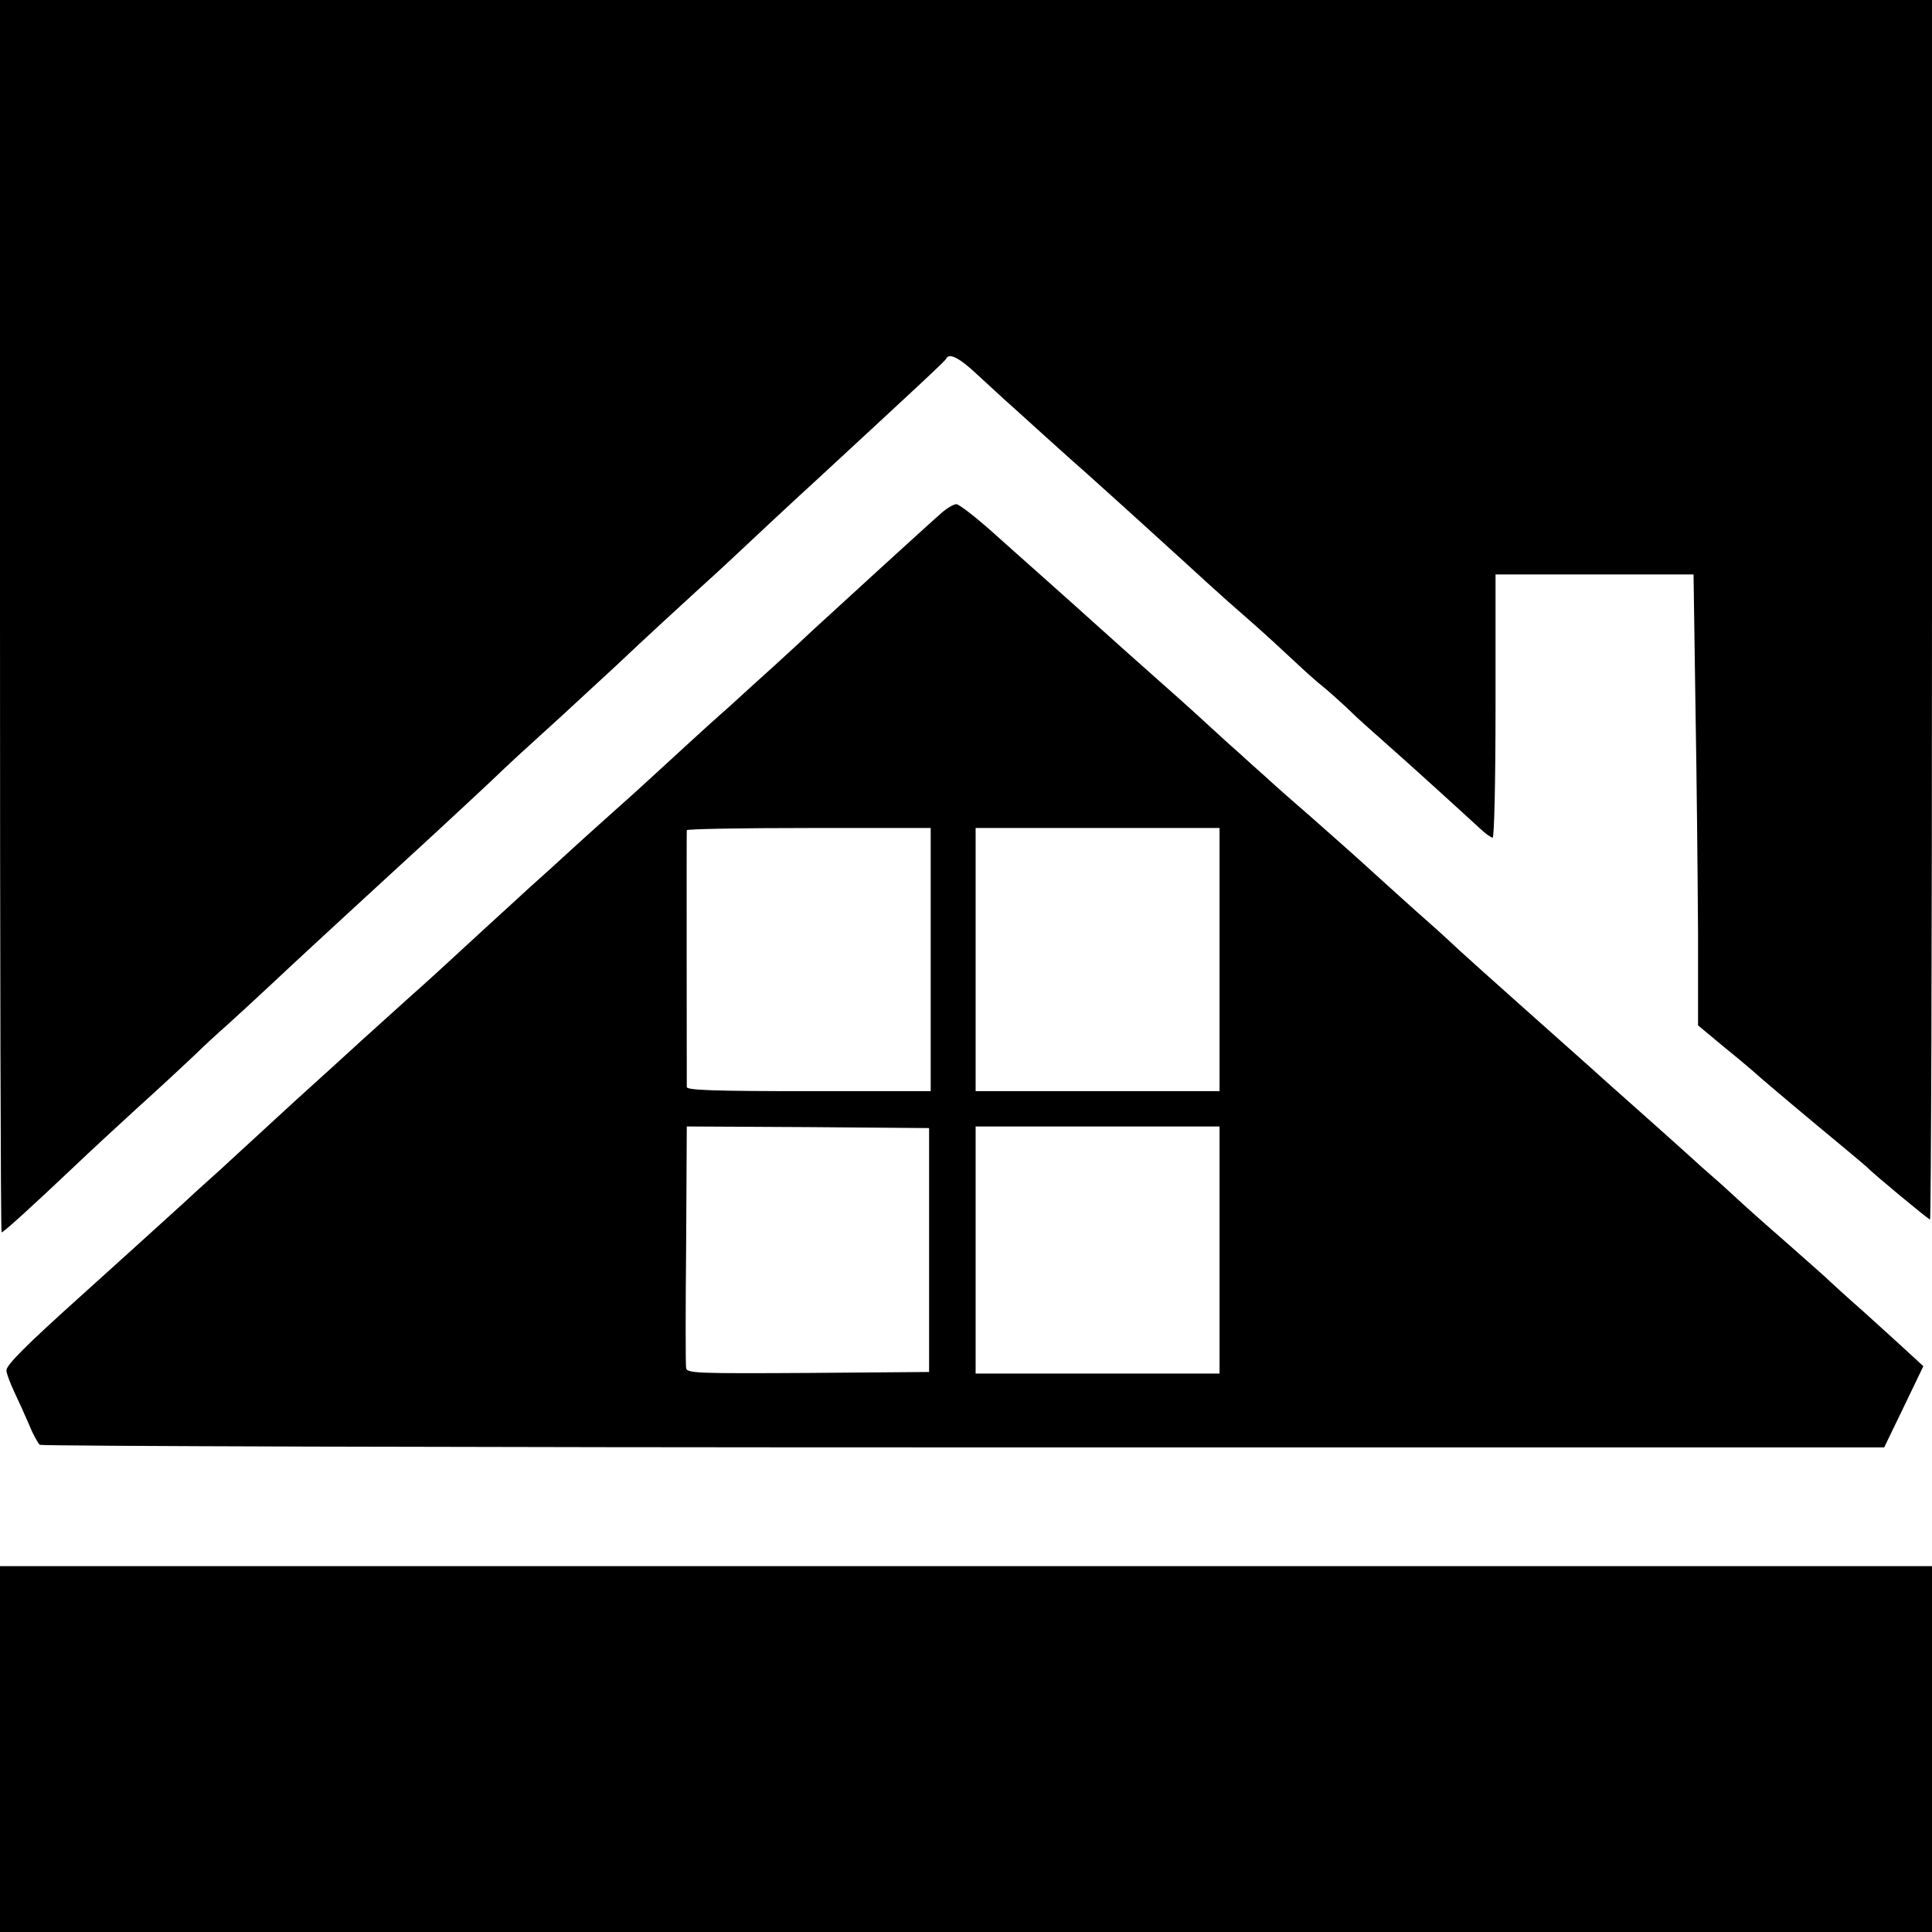 <?xml version="1.0" standalone="no"?>
<!DOCTYPE svg PUBLIC "-//W3C//DTD SVG 20010904//EN"
 "http://www.w3.org/TR/2001/REC-SVG-20010904/DTD/svg10.dtd">
<svg version="1.0" xmlns="http://www.w3.org/2000/svg"
 width="602pt" height="602pt" viewBox="0 0 602 602"
 preserveAspectRatio="xMidYMid meet">
<g transform="translate(0,602) scale(0.1,-0.1)"
fill="#000000" stroke="none">
<path d="M0 4100 c0 -1056 2 -1920 5 -1920 6 0 94 80 225 204 47 45 135 126
195 181 61 55 141 129 179 165 37 36 74 70 80 75 18 15 132 120 216 199 42 39
125 116 185 171 60 55 116 107 125 115 9 8 70 64 135 124 66 61 149 138 185
172 69 66 77 73 221 204 51 47 127 117 169 156 92 87 188 175 259 240 30 27
66 60 81 74 125 117 191 179 286 266 316 292 399 369 402 376 9 20 42 3 98
-50 34 -31 81 -75 105 -96 24 -22 67 -60 94 -85 28 -25 69 -62 90 -81 38 -33
158 -141 359 -324 49 -45 94 -86 100 -91 6 -6 49 -44 96 -85 47 -41 112 -101
145 -132 33 -31 72 -66 88 -78 15 -12 47 -41 71 -63 41 -40 63 -59 161 -146
42 -37 204 -184 257 -233 17 -16 34 -28 39 -28 5 0 9 176 9 410 l0 410 308 0
309 0 6 -412 c4 -227 7 -543 8 -703 l0 -290 83 -69 c46 -37 94 -78 107 -90 25
-22 153 -130 268 -225 36 -30 68 -57 71 -60 14 -16 189 -161 194 -161 3 0 6
855 6 1900 l0 1900 -3010 0 -3010 0 0 -1920z"/>
<path d="M2934 4422 c-37 -32 -340 -309 -404 -368 -25 -24 -57 -53 -71 -66
-14 -13 -63 -58 -110 -100 -46 -42 -93 -85 -105 -95 -18 -15 -192 -175 -228
-208 -6 -6 -56 -51 -111 -100 -55 -49 -120 -108 -145 -131 -25 -23 -72 -66
-105 -95 -32 -30 -91 -83 -130 -119 -140 -129 -202 -186 -241 -220 -21 -19
-91 -82 -154 -139 -63 -58 -133 -121 -155 -141 -21 -19 -73 -66 -115 -105 -41
-38 -120 -110 -174 -160 -55 -49 -104 -94 -110 -100 -35 -32 -246 -223 -326
-295 -168 -151 -230 -213 -230 -230 0 -9 11 -38 24 -66 13 -27 34 -74 47 -104
12 -30 28 -58 33 -62 6 -4 1302 -8 2879 -8 l2868 0 61 126 61 127 -39 36 c-22
20 -86 79 -144 131 -58 51 -107 96 -110 99 -3 4 -61 55 -130 116 -69 60 -143
126 -165 147 -22 20 -49 45 -61 55 -12 10 -59 52 -104 93 -46 41 -109 98 -140
125 -31 28 -95 84 -141 126 -46 41 -149 133 -229 204 -80 71 -163 146 -185
166 -48 45 -78 72 -136 123 -24 21 -84 76 -134 121 -49 45 -133 119 -185 165
-52 45 -118 103 -146 129 -28 25 -64 57 -80 72 -16 14 -63 56 -105 95 -41 38
-108 98 -149 134 -99 88 -96 85 -186 166 -43 39 -116 104 -162 145 -46 41
-125 111 -175 156 -51 45 -99 82 -107 82 -8 0 -29 -12 -46 -27z m-34 -1392 l0
-410 -380 0 c-297 0 -380 3 -380 13 0 82 -1 794 0 800 0 4 171 7 380 7 l380 0
0 -410z m900 0 l0 -410 -380 0 -380 0 0 410 0 410 380 0 380 0 0 -410z m-905
-905 l0 -380 -377 -3 c-346 -2 -377 -1 -380 15 -2 9 -2 182 0 385 l2 368 378
-2 377 -3 0 -380z m905 0 l0 -385 -380 0 -380 0 0 385 0 385 380 0 380 0 0
-385z"/>
<path d="M0 570 l0 -570 3010 0 3010 0 0 570 0 570 -3010 0 -3010 0 0 -570z"/>
</g>
</svg>
